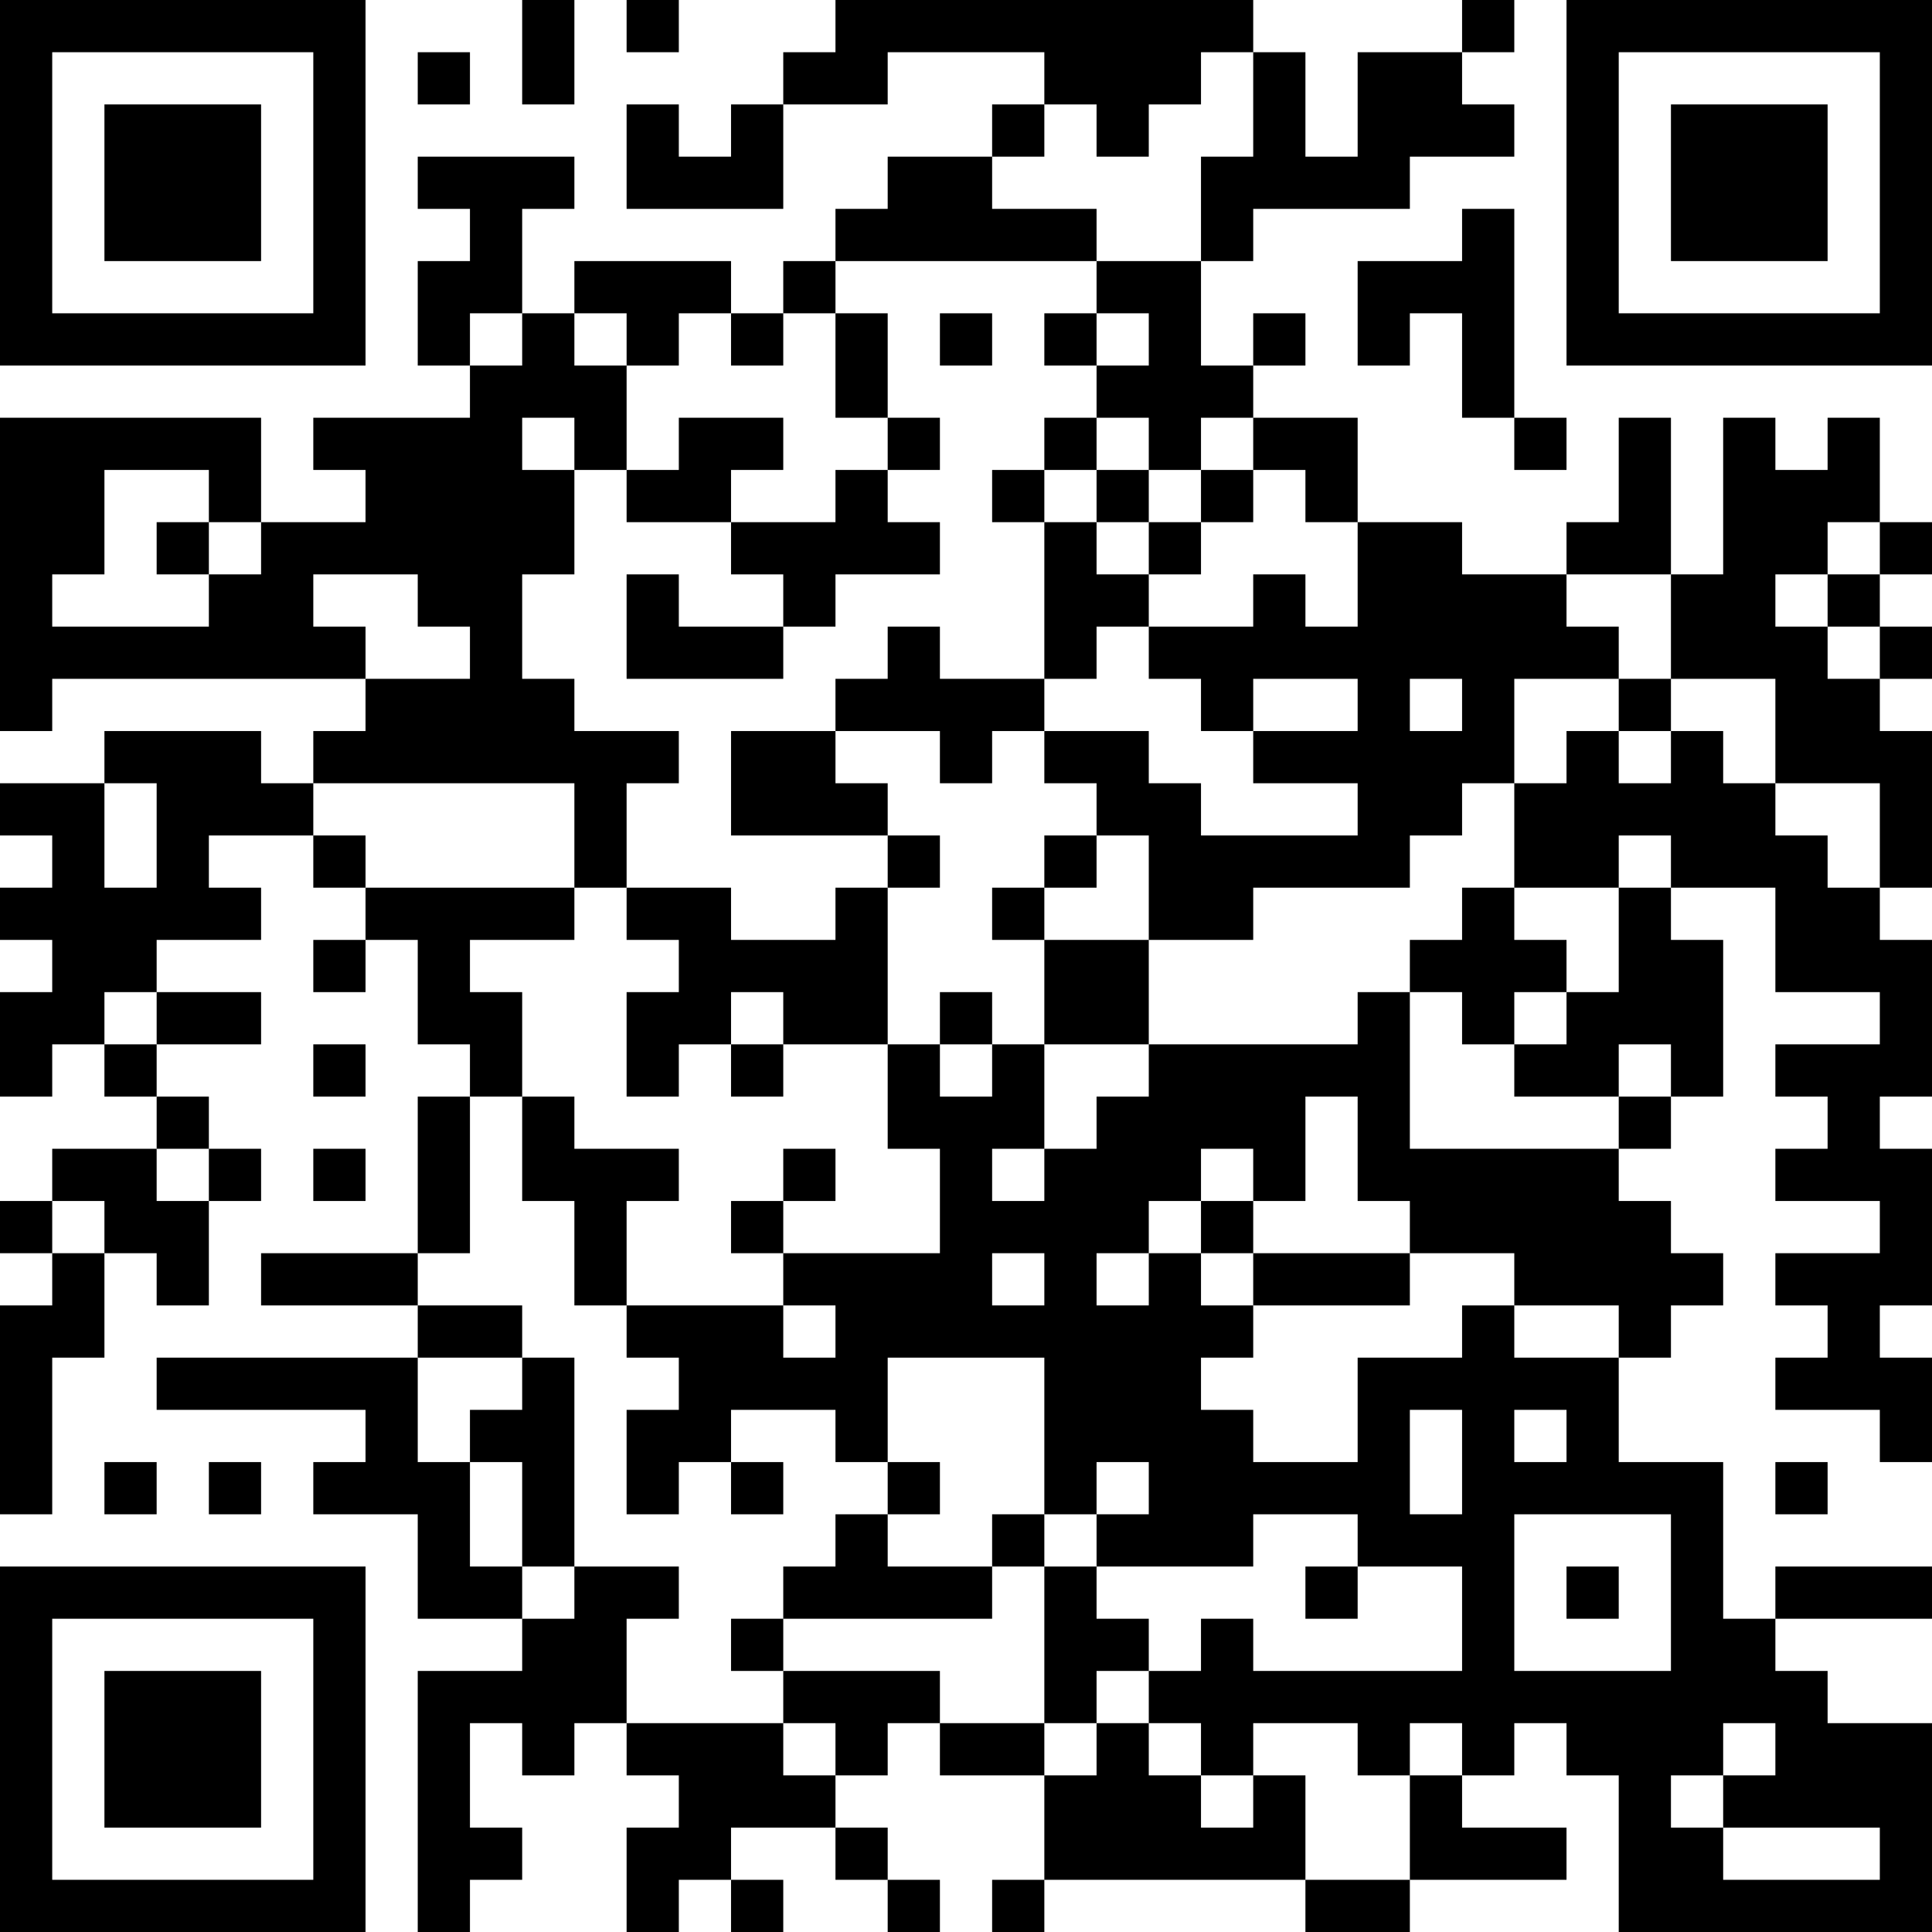 <?xml version="1.0" encoding="UTF-8"?>
<svg xmlns="http://www.w3.org/2000/svg" version="1.1" width="400" height="400" viewBox="0 0 400 400"><rect x="0" y="0" width="400" height="400" fill="#ffffff"/><g transform="scale(10.811)"><g transform="translate(0,0)"><path fill-rule="evenodd" d="M10 0L10 2L11 2L11 0ZM12 0L12 1L13 1L13 0ZM16 0L16 1L15 1L15 2L14 2L14 3L13 3L13 2L12 2L12 4L15 4L15 2L17 2L17 1L20 1L20 2L19 2L19 3L17 3L17 4L16 4L16 5L15 5L15 6L14 6L14 5L11 5L11 6L10 6L10 4L11 4L11 3L8 3L8 4L9 4L9 5L8 5L8 7L9 7L9 8L6 8L6 9L7 9L7 10L5 10L5 8L0 8L0 14L1 14L1 13L7 13L7 14L6 14L6 15L5 15L5 14L2 14L2 15L0 15L0 16L1 16L1 17L0 17L0 18L1 18L1 19L0 19L0 21L1 21L1 20L2 20L2 21L3 21L3 22L1 22L1 23L0 23L0 24L1 24L1 25L0 25L0 29L1 29L1 26L2 26L2 24L3 24L3 25L4 25L4 23L5 23L5 22L4 22L4 21L3 21L3 20L5 20L5 19L3 19L3 18L5 18L5 17L4 17L4 16L6 16L6 17L7 17L7 18L6 18L6 19L7 19L7 18L8 18L8 20L9 20L9 21L8 21L8 24L5 24L5 25L8 25L8 26L3 26L3 27L7 27L7 28L6 28L6 29L8 29L8 31L10 31L10 32L8 32L8 37L9 37L9 36L10 36L10 35L9 35L9 33L10 33L10 34L11 34L11 33L12 33L12 34L13 34L13 35L12 35L12 37L13 37L13 36L14 36L14 37L15 37L15 36L14 36L14 35L16 35L16 36L17 36L17 37L18 37L18 36L17 36L17 35L16 35L16 34L17 34L17 33L18 33L18 34L20 34L20 36L19 36L19 37L20 37L20 36L25 36L25 37L27 37L27 36L30 36L30 35L28 35L28 34L29 34L29 33L30 33L30 34L31 34L31 37L37 37L37 33L35 33L35 32L34 32L34 31L37 31L37 30L34 30L34 31L33 31L33 28L31 28L31 26L32 26L32 25L33 25L33 24L32 24L32 23L31 23L31 22L32 22L32 21L33 21L33 18L32 18L32 17L34 17L34 19L36 19L36 20L34 20L34 21L35 21L35 22L34 22L34 23L36 23L36 24L34 24L34 25L35 25L35 26L34 26L34 27L36 27L36 28L37 28L37 26L36 26L36 25L37 25L37 22L36 22L36 21L37 21L37 18L36 18L36 17L37 17L37 14L36 14L36 13L37 13L37 12L36 12L36 11L37 11L37 10L36 10L36 8L35 8L35 9L34 9L34 8L33 8L33 11L32 11L32 8L31 8L31 10L30 10L30 11L28 11L28 10L26 10L26 8L24 8L24 7L25 7L25 6L24 6L24 7L23 7L23 5L24 5L24 4L27 4L27 3L29 3L29 2L28 2L28 1L29 1L29 0L28 0L28 1L26 1L26 3L25 3L25 1L24 1L24 0ZM8 1L8 2L9 2L9 1ZM23 1L23 2L22 2L22 3L21 3L21 2L20 2L20 3L19 3L19 4L21 4L21 5L16 5L16 6L15 6L15 7L14 7L14 6L13 6L13 7L12 7L12 6L11 6L11 7L12 7L12 9L11 9L11 8L10 8L10 9L11 9L11 11L10 11L10 13L11 13L11 14L13 14L13 15L12 15L12 17L11 17L11 15L6 15L6 16L7 16L7 17L11 17L11 18L9 18L9 19L10 19L10 21L9 21L9 24L8 24L8 25L10 25L10 26L8 26L8 28L9 28L9 30L10 30L10 31L11 31L11 30L13 30L13 31L12 31L12 33L15 33L15 34L16 34L16 33L15 33L15 32L18 32L18 33L20 33L20 34L21 34L21 33L22 33L22 34L23 34L23 35L24 35L24 34L25 34L25 36L27 36L27 34L28 34L28 33L27 33L27 34L26 34L26 33L24 33L24 34L23 34L23 33L22 33L22 32L23 32L23 31L24 31L24 32L28 32L28 30L26 30L26 29L24 29L24 30L21 30L21 29L22 29L22 28L21 28L21 29L20 29L20 26L17 26L17 28L16 28L16 27L14 27L14 28L13 28L13 29L12 29L12 27L13 27L13 26L12 26L12 25L15 25L15 26L16 26L16 25L15 25L15 24L18 24L18 22L17 22L17 20L18 20L18 21L19 21L19 20L20 20L20 22L19 22L19 23L20 23L20 22L21 22L21 21L22 21L22 20L26 20L26 19L27 19L27 22L31 22L31 21L32 21L32 20L31 20L31 21L29 21L29 20L30 20L30 19L31 19L31 17L32 17L32 16L31 16L31 17L29 17L29 15L30 15L30 14L31 14L31 15L32 15L32 14L33 14L33 15L34 15L34 16L35 16L35 17L36 17L36 15L34 15L34 13L32 13L32 11L30 11L30 12L31 12L31 13L29 13L29 15L28 15L28 16L27 16L27 17L24 17L24 18L22 18L22 16L21 16L21 15L20 15L20 14L22 14L22 15L23 15L23 16L26 16L26 15L24 15L24 14L26 14L26 13L24 13L24 14L23 14L23 13L22 13L22 12L24 12L24 11L25 11L25 12L26 12L26 10L25 10L25 9L24 9L24 8L23 8L23 9L22 9L22 8L21 8L21 7L22 7L22 6L21 6L21 5L23 5L23 3L24 3L24 1ZM28 4L28 5L26 5L26 7L27 7L27 6L28 6L28 8L29 8L29 9L30 9L30 8L29 8L29 4ZM9 6L9 7L10 7L10 6ZM16 6L16 8L17 8L17 9L16 9L16 10L14 10L14 9L15 9L15 8L13 8L13 9L12 9L12 10L14 10L14 11L15 11L15 12L13 12L13 11L12 11L12 13L15 13L15 12L16 12L16 11L18 11L18 10L17 10L17 9L18 9L18 8L17 8L17 6ZM18 6L18 7L19 7L19 6ZM20 6L20 7L21 7L21 6ZM20 8L20 9L19 9L19 10L20 10L20 13L18 13L18 12L17 12L17 13L16 13L16 14L14 14L14 16L17 16L17 17L16 17L16 18L14 18L14 17L12 17L12 18L13 18L13 19L12 19L12 21L13 21L13 20L14 20L14 21L15 21L15 20L17 20L17 17L18 17L18 16L17 16L17 15L16 15L16 14L18 14L18 15L19 15L19 14L20 14L20 13L21 13L21 12L22 12L22 11L23 11L23 10L24 10L24 9L23 9L23 10L22 10L22 9L21 9L21 8ZM2 9L2 11L1 11L1 12L4 12L4 11L5 11L5 10L4 10L4 9ZM20 9L20 10L21 10L21 11L22 11L22 10L21 10L21 9ZM3 10L3 11L4 11L4 10ZM35 10L35 11L34 11L34 12L35 12L35 13L36 13L36 12L35 12L35 11L36 11L36 10ZM6 11L6 12L7 12L7 13L9 13L9 12L8 12L8 11ZM27 13L27 14L28 14L28 13ZM31 13L31 14L32 14L32 13ZM2 15L2 17L3 17L3 15ZM20 16L20 17L19 17L19 18L20 18L20 20L22 20L22 18L20 18L20 17L21 17L21 16ZM28 17L28 18L27 18L27 19L28 19L28 20L29 20L29 19L30 19L30 18L29 18L29 17ZM2 19L2 20L3 20L3 19ZM14 19L14 20L15 20L15 19ZM18 19L18 20L19 20L19 19ZM6 20L6 21L7 21L7 20ZM10 21L10 23L11 23L11 25L12 25L12 23L13 23L13 22L11 22L11 21ZM25 21L25 23L24 23L24 22L23 22L23 23L22 23L22 24L21 24L21 25L22 25L22 24L23 24L23 25L24 25L24 26L23 26L23 27L24 27L24 28L26 28L26 26L28 26L28 25L29 25L29 26L31 26L31 25L29 25L29 24L27 24L27 23L26 23L26 21ZM3 22L3 23L4 23L4 22ZM6 22L6 23L7 23L7 22ZM15 22L15 23L14 23L14 24L15 24L15 23L16 23L16 22ZM1 23L1 24L2 24L2 23ZM23 23L23 24L24 24L24 25L27 25L27 24L24 24L24 23ZM19 24L19 25L20 25L20 24ZM10 26L10 27L9 27L9 28L10 28L10 30L11 30L11 26ZM27 27L27 29L28 29L28 27ZM29 27L29 28L30 28L30 27ZM2 28L2 29L3 29L3 28ZM4 28L4 29L5 29L5 28ZM14 28L14 29L15 29L15 28ZM17 28L17 29L16 29L16 30L15 30L15 31L14 31L14 32L15 32L15 31L19 31L19 30L20 30L20 33L21 33L21 32L22 32L22 31L21 31L21 30L20 30L20 29L19 29L19 30L17 30L17 29L18 29L18 28ZM34 28L34 29L35 29L35 28ZM29 29L29 32L32 32L32 29ZM25 30L25 31L26 31L26 30ZM30 30L30 31L31 31L31 30ZM33 33L33 34L32 34L32 35L33 35L33 36L36 36L36 35L33 35L33 34L34 34L34 33ZM0 0L0 7L7 7L7 0ZM1 1L1 6L6 6L6 1ZM2 2L2 5L5 5L5 2ZM30 0L30 7L37 7L37 0ZM31 1L31 6L36 6L36 1ZM32 2L32 5L35 5L35 2ZM0 30L0 37L7 37L7 30ZM1 31L1 36L6 36L6 31ZM2 32L2 35L5 35L5 32Z" fill="#000000"/></g></g></svg>
